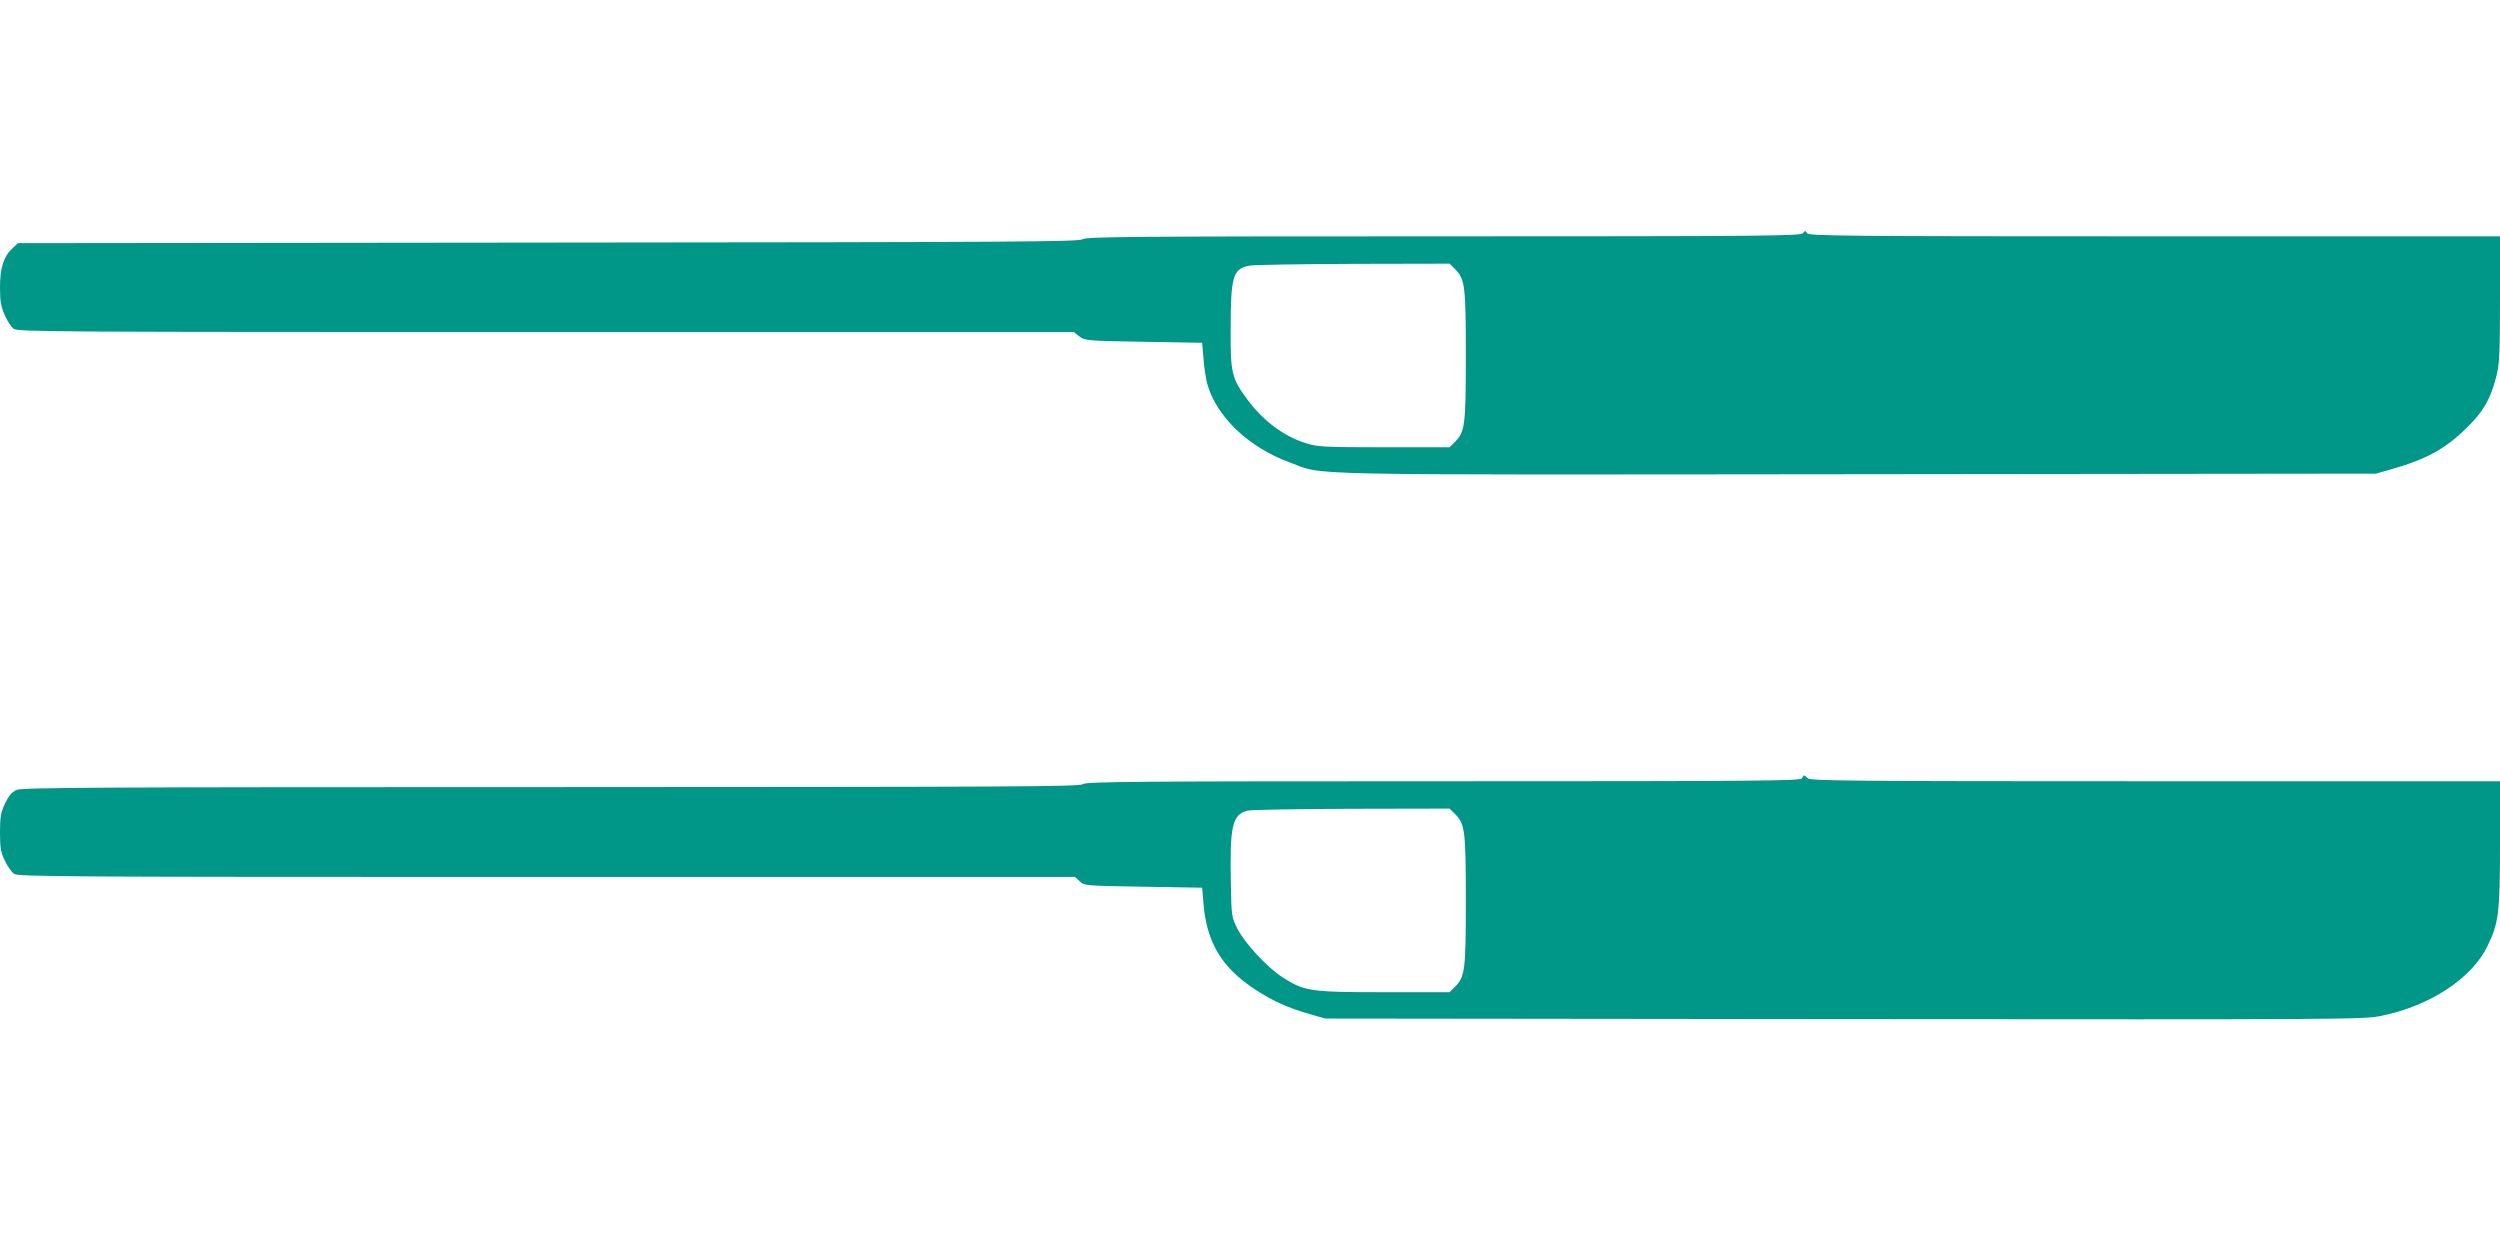 <?xml version="1.0" standalone="no"?>
<!DOCTYPE svg PUBLIC "-//W3C//DTD SVG 20010904//EN"
 "http://www.w3.org/TR/2001/REC-SVG-20010904/DTD/svg10.dtd">
<svg version="1.0" xmlns="http://www.w3.org/2000/svg"
 width="1280pt" height="640pt" viewBox="0 0 1280 640"
 preserveAspectRatio="xMidYMid meet">
<g transform="translate(0,640) scale(0.1,-0.1)"
fill="#009688" stroke="none">
<path d="M9231 5206 c-12 -14 -196 -16 -1840 -16 -1603 0 -1829 -2 -1848 -15
-19 -13 -348 -15 -2736 -17 l-2715 -3 -27 -25 c-46 -42 -65 -101 -65 -201 0
-71 5 -99 24 -142 13 -30 34 -62 47 -71 22 -15 239 -16 2725 -16 l2701 0 29
-22 c28 -22 36 -23 329 -28 l300 -5 7 -81 c3 -45 12 -101 18 -125 46 -171 212
-330 427 -408 178 -66 -22 -62 2903 -59 l2655 3 77 22 c181 51 280 106 388
213 85 83 121 146 151 262 16 64 19 111 19 396 l0 322 -1770 0 c-1594 0 -1770
2 -1778 16 -8 14 -10 14 -21 0z m-1781 -184 c51 -51 55 -87 55 -442 0 -355 -4
-391 -55 -442 l-28 -28 -335 0 c-305 0 -341 2 -398 20 -113 34 -220 114 -300
221 -83 112 -89 138 -88 357 0 278 11 316 96 332 21 4 260 8 531 9 l494 1 28
-28z"/>
<path d="M9226 2415 c-5 -13 -218 -15 -1834 -15 -1592 0 -1831 -2 -1848 -15
-17 -13 -361 -14 -2722 -15 -2292 0 -2708 -2 -2736 -14 -25 -11 -40 -28 -60
-69 -22 -48 -26 -69 -26 -150 0 -79 4 -101 25 -144 13 -28 34 -58 47 -67 20
-15 276 -16 2727 -16 l2705 0 24 -22 c23 -23 30 -23 325 -28 l302 -5 7 -83
c16 -196 93 -325 261 -436 91 -60 172 -97 286 -129 l76 -22 2658 -3 c2574 -2
2661 -2 2750 17 249 51 462 191 543 357 57 117 64 170 64 522 l0 322 -1764 0
c-1555 0 -1766 2 -1780 15 -8 8 -17 15 -19 15 -3 0 -7 -7 -11 -15z m-1776
-183 c51 -51 55 -87 55 -442 0 -355 -4 -391 -55 -442 l-28 -28 -335 0 c-379 0
-409 4 -523 78 -77 50 -192 174 -229 248 -29 58 -30 63 -33 229 -6 299 7 356
88 375 19 4 259 8 533 9 l499 1 28 -28z"/>
</g>
</svg>
